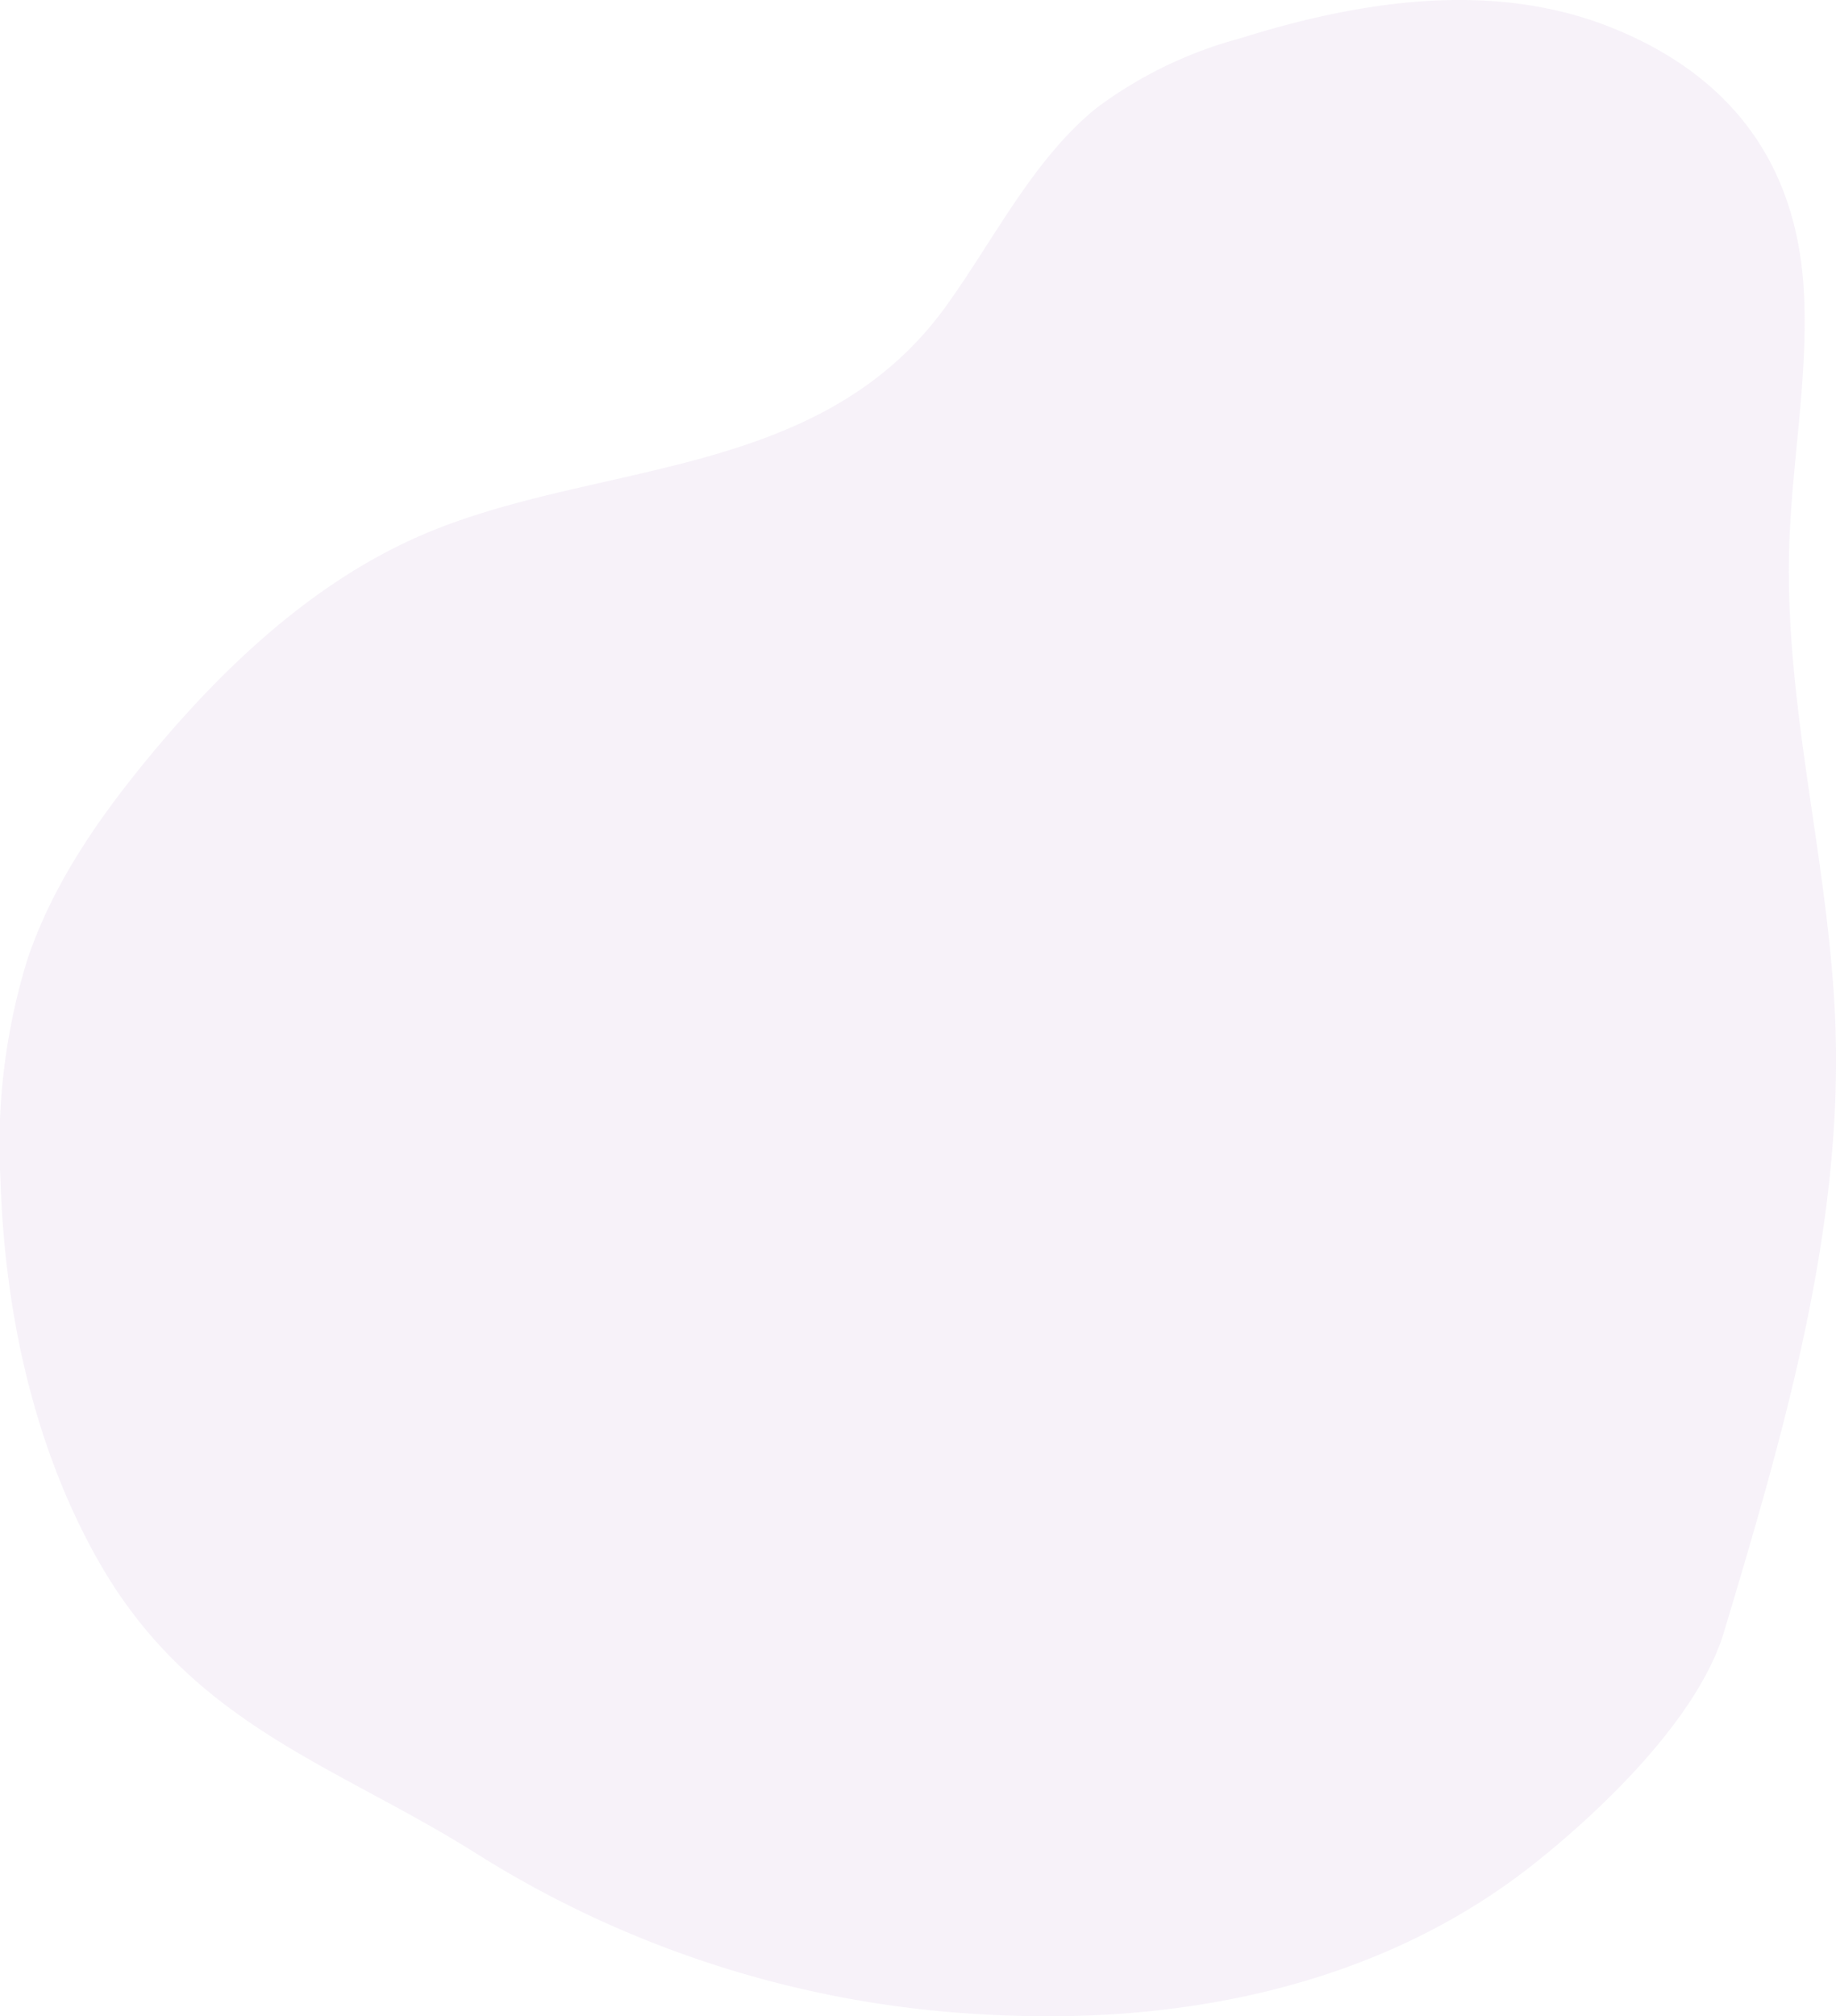 <svg xmlns="http://www.w3.org/2000/svg" xmlns:xlink="http://www.w3.org/1999/xlink" width="132.583" height="145.546" viewBox="0 0 132.583 145.546">
  <defs>
    <clipPath id="clip-path">
      <rect id="Rectangle_1921" data-name="Rectangle 1921" width="132.583" height="145.546" fill="#d7c2e3"/>
    </clipPath>
  </defs>
  <g id="Group_5391" data-name="Group 5391" transform="translate(0)" opacity="0.209">
    <g id="Group_5390" data-name="Group 5390" transform="translate(0)" clip-path="url(#clip-path)">
      <path id="Path_14514" data-name="Path 14514" d="M129.176,41.432q0-.948.025-1.9c.183-6.15,1.384-12.275,1.066-18.411-.51-9.832-5.8-15.87-13.846-19.108-8.538-3.438-18.1-2-26.909.768A30.4,30.4,0,0,0,79.119,7.843c-4.494,3.672-7.267,9.315-10.739,14.167C59.014,35.1,42.245,33.089,29.475,39.065c-7.381,3.454-13.656,9.383-19.048,15.986-3.436,4.207-6.61,8.812-8.42,14.112A45.289,45.289,0,0,0,.034,85.149c.3,9.65,2.44,19.328,7.036,27.461,6.783,12,17.3,14.815,27.572,21.339a76.147,76.147,0,0,0,36.114,11.443c13.978.867,28.692-1.817,40.145-10.952,4.8-3.828,11.74-10.445,13.6-16.654,4.235-14.144,8.521-28.664,8.049-43.5-.352-11.037-3.341-21.837-3.371-32.858" transform="translate(0 0)" fill="#d7c2e3"/>
    </g>
  </g>
</svg>
